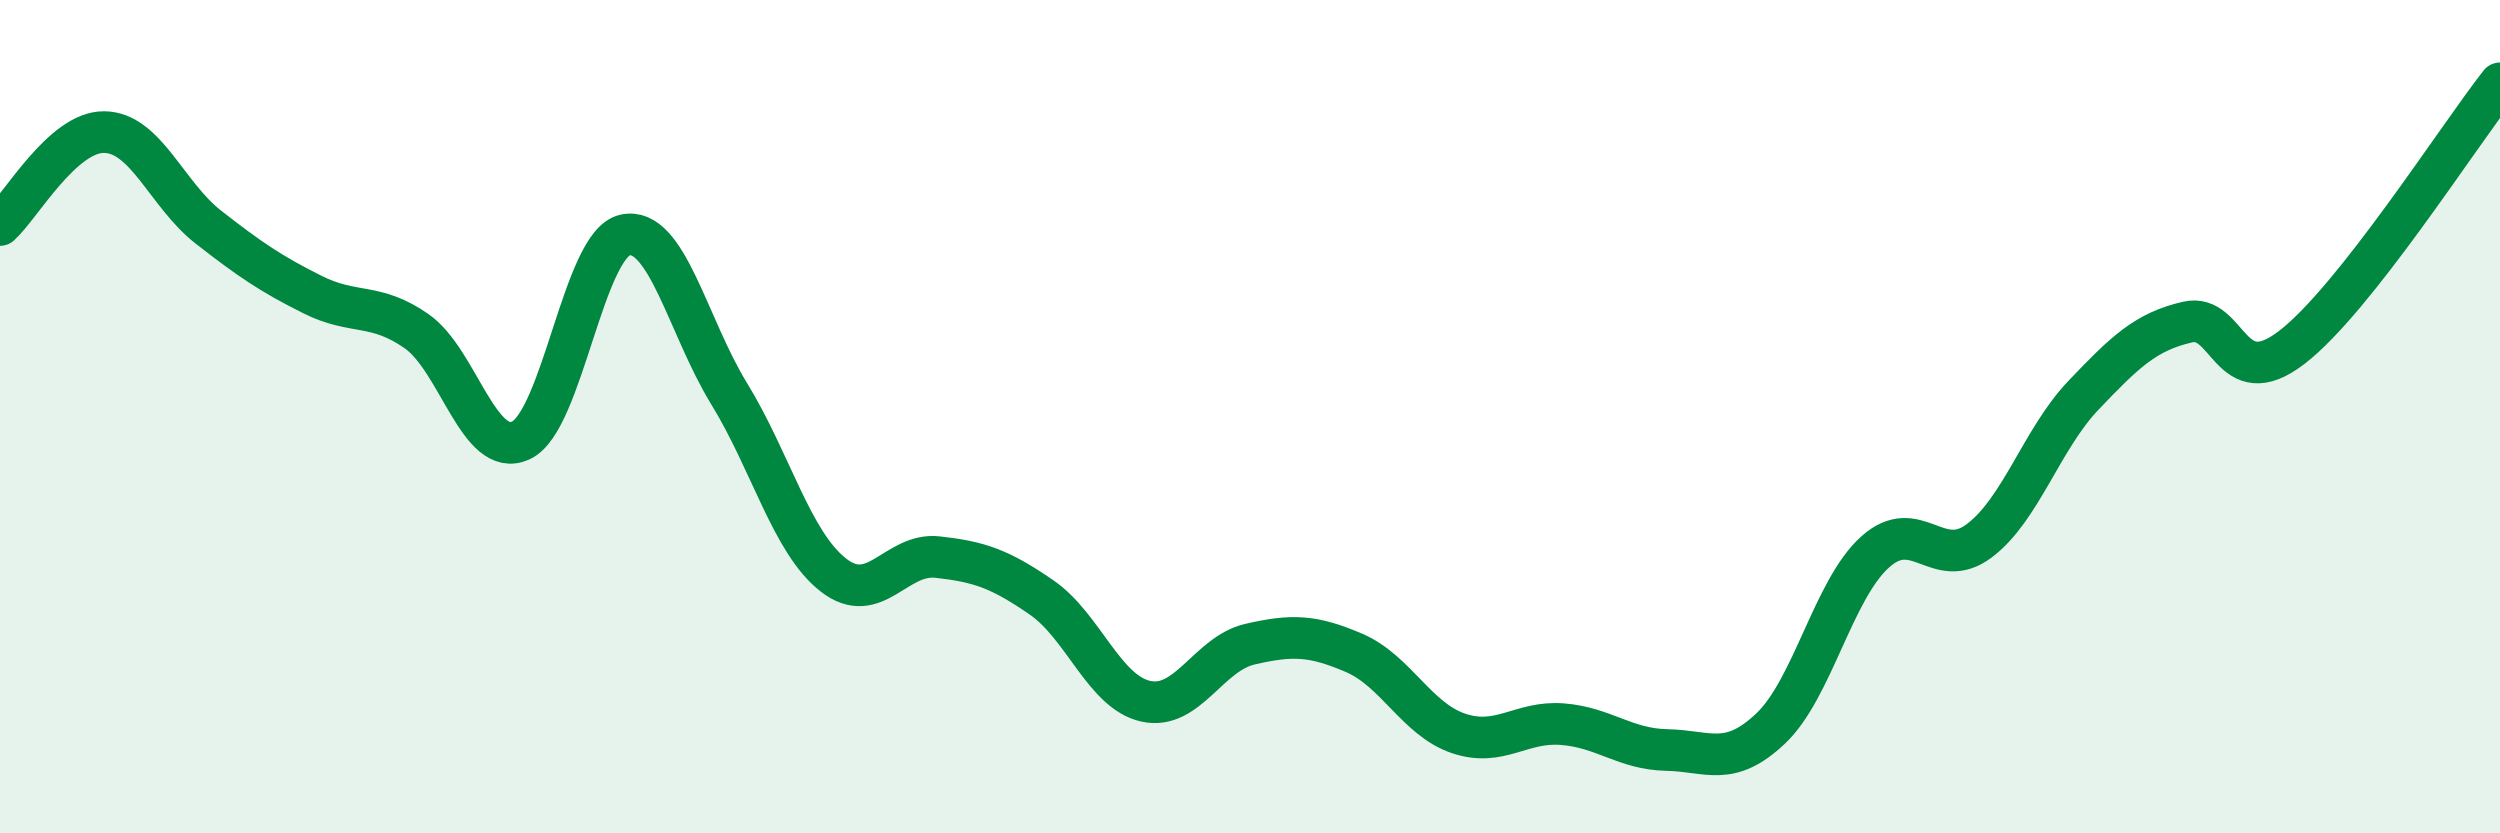 
    <svg width="60" height="20" viewBox="0 0 60 20" xmlns="http://www.w3.org/2000/svg">
      <path
        d="M 0,5.4 C 0.5,4.95 1.5,3.16 2.5,3.17 C 3.5,3.18 4,4.67 5,5.45 C 6,6.23 6.5,6.57 7.5,7.07 C 8.5,7.57 9,7.25 10,7.95 C 11,8.65 11.5,11.03 12.5,10.57 C 13.5,10.11 14,5.86 15,5.64 C 16,5.42 16.5,7.82 17.5,9.45 C 18.5,11.08 19,13.02 20,13.8 C 21,14.58 21.5,13.26 22.5,13.37 C 23.5,13.48 24,13.65 25,14.34 C 26,15.03 26.5,16.61 27.5,16.83 C 28.5,17.05 29,15.69 30,15.46 C 31,15.23 31.5,15.24 32.5,15.67 C 33.5,16.1 34,17.26 35,17.6 C 36,17.94 36.5,17.3 37.5,17.38 C 38.5,17.46 39,17.98 40,18 C 41,18.02 41.5,18.43 42.5,17.48 C 43.5,16.53 44,14.15 45,13.25 C 46,12.35 46.5,13.73 47.5,12.98 C 48.5,12.23 49,10.54 50,9.49 C 51,8.44 51.5,7.96 52.5,7.73 C 53.5,7.5 53.5,9.49 55,8.34 C 56.5,7.19 59,3.27 60,2L60 20L0 20Z"
        fill="#008740"
        opacity="0.1"
        stroke-linecap="round"
        stroke-linejoin="round"
      />
      <path
        d="M 0,5.4 C 0.5,4.95 1.5,3.16 2.5,3.17 C 3.5,3.18 4,4.67 5,5.45 C 6,6.23 6.5,6.57 7.5,7.07 C 8.5,7.57 9,7.25 10,7.95 C 11,8.65 11.5,11.03 12.5,10.57 C 13.5,10.11 14,5.86 15,5.64 C 16,5.42 16.5,7.82 17.5,9.45 C 18.5,11.08 19,13.02 20,13.8 C 21,14.58 21.5,13.26 22.5,13.37 C 23.5,13.48 24,13.65 25,14.34 C 26,15.03 26.5,16.61 27.5,16.83 C 28.5,17.05 29,15.69 30,15.46 C 31,15.23 31.5,15.24 32.5,15.67 C 33.5,16.1 34,17.26 35,17.6 C 36,17.94 36.5,17.3 37.5,17.38 C 38.5,17.46 39,17.98 40,18 C 41,18.02 41.5,18.43 42.5,17.48 C 43.5,16.53 44,14.15 45,13.25 C 46,12.35 46.5,13.73 47.5,12.98 C 48.5,12.23 49,10.54 50,9.49 C 51,8.44 51.5,7.96 52.5,7.73 C 53.5,7.5 53.5,9.49 55,8.34 C 56.5,7.19 59,3.27 60,2"
        stroke="#008740"
        stroke-width="1"
        fill="none"
        stroke-linecap="round"
        stroke-linejoin="round"
      />
    </svg>
  